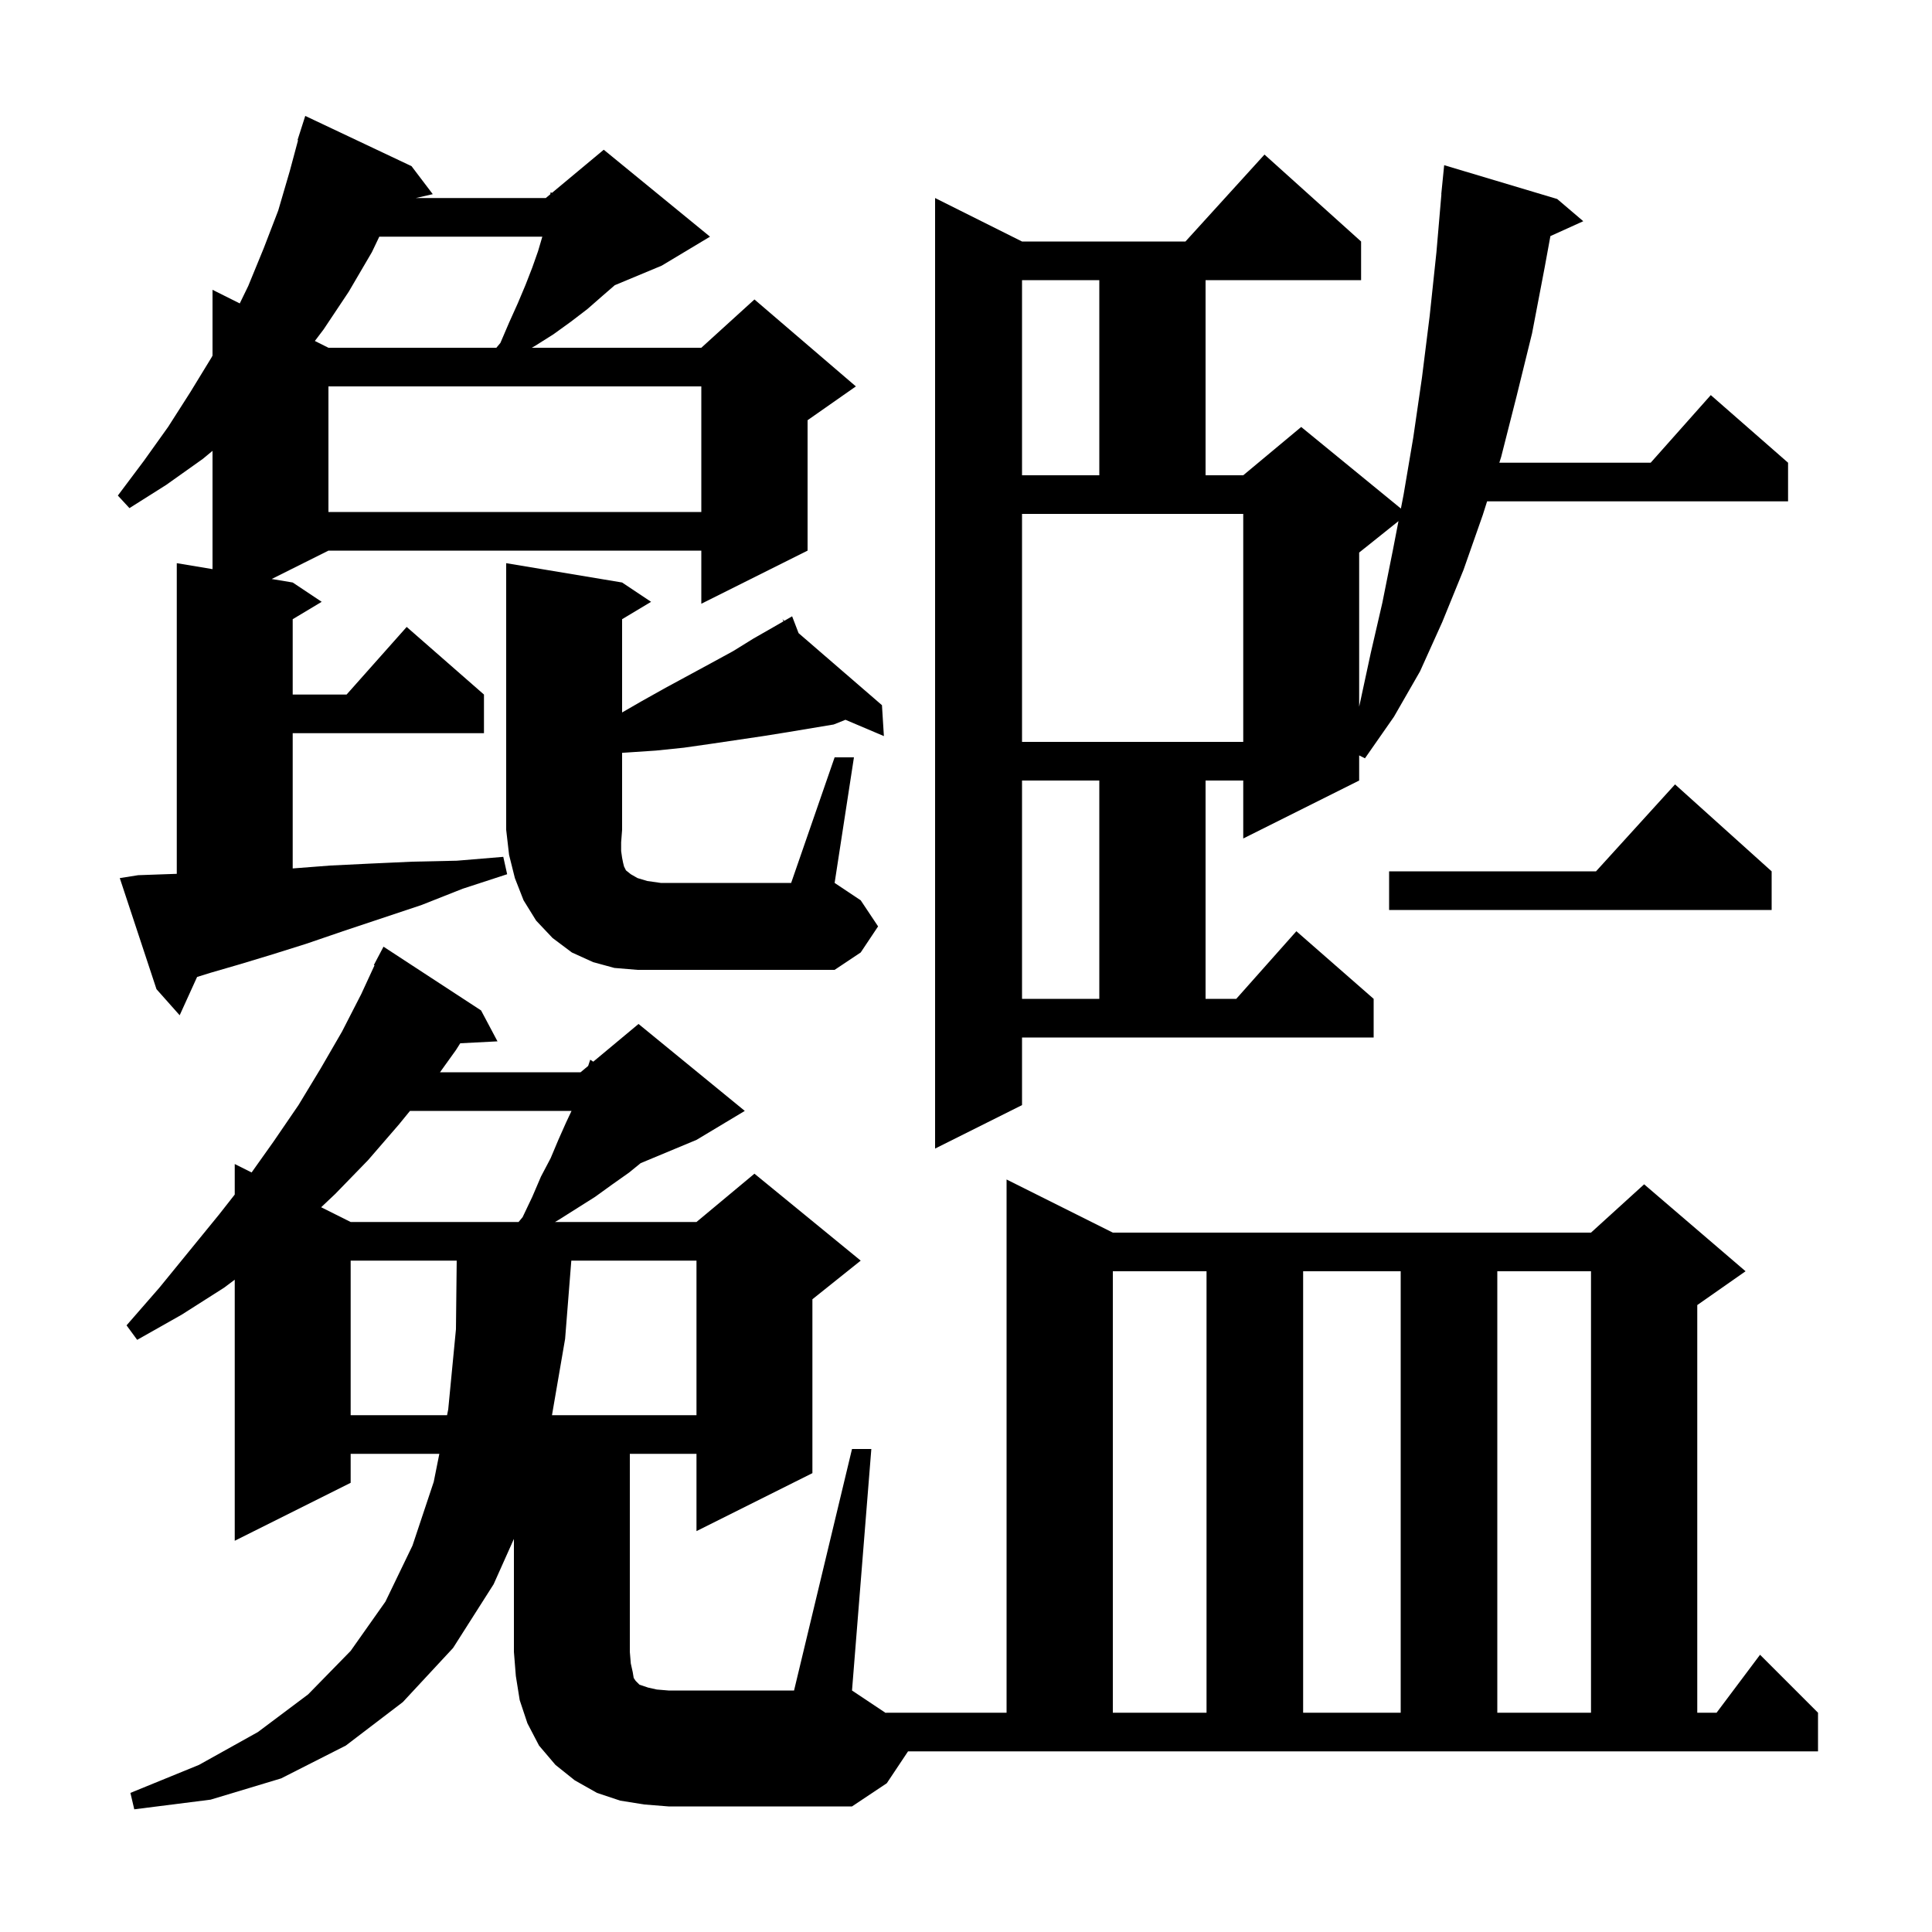 <svg xmlns="http://www.w3.org/2000/svg" xmlns:xlink="http://www.w3.org/1999/xlink" version="1.1" baseProfile="full" viewBox="0 0 200 200" width="200" height="200"><g fill="currentColor"><path d="M 91.8 184.6 L 88.2 187.0 L 69.2 187.0 L 66.7 186.8 L 64.2 186.4 L 61.8 185.6 L 59.5 184.3 L 57.5 182.7 L 55.8 180.7 L 54.6 178.4 L 53.8 176.0 L 53.4 173.5 L 53.2 171.0 L 53.2 159.306 L 51.1 164.0 L 46.9 170.6 L 41.7 176.2 L 35.8 180.7 L 29.1 184.1 L 21.8 186.3 L 13.9 187.3 L 13.5 185.6 L 20.6 182.7 L 26.7 179.3 L 31.9 175.4 L 36.3 170.9 L 39.9 165.8 L 42.7 160.0 L 44.9 153.4 L 45.48 150.5 L 36.3 150.5 L 36.3 153.5 L 24.3 159.5 L 24.3 132.475 L 23.2 133.3 L 18.8 136.1 L 14.2 138.7 L 13.1 137.2 L 16.5 133.3 L 22.7 125.7 L 24.3 123.659 L 24.3 120.5 L 26.046 121.373 L 28.3 118.2 L 30.9 114.4 L 33.2 110.6 L 35.4 106.8 L 37.4 102.9 L 38.771 99.93 L 38.7 99.9 L 39.7 98.0 L 49.8 104.6 L 51.5 107.8 L 47.644 107.999 L 47.2 108.7 L 45.549 111.0 L 60.1 111.0 L 60.885 110.346 L 61.1 109.7 L 61.415 109.904 L 66.1 106.0 L 77.1 115.0 L 72.1 118.0 L 66.321 120.408 L 65.1 121.4 L 63.4 122.6 L 61.6 123.9 L 57.8 126.3 L 57.45 126.5 L 72.1 126.5 L 78.1 121.5 L 89.1 130.5 L 84.1 134.5 L 84.1 152.5 L 72.1 158.5 L 72.1 150.5 L 65.2 150.5 L 65.2 171.0 L 65.3 172.2 L 65.5 173.1 L 65.6 173.7 L 65.8 174.0 L 66.2 174.4 L 67.1 174.7 L 68.0 174.9 L 69.2 175.0 L 82.2 175.0 L 88.2 150.0 L 90.2 150.0 L 88.2 175.0 L 91.7 177.333 L 91.7 177.3 L 104.2 177.3 L 104.2 122.1 L 115.2 127.6 L 164.7 127.6 L 170.2 122.6 L 180.7 131.6 L 175.7 135.1 L 175.7 177.3 L 177.7 177.3 L 182.2 171.3 L 188.2 177.3 L 188.2 181.3 L 94.0 181.3 Z M 115.2 131.6 L 115.2 177.3 L 124.9 177.3 L 124.9 131.6 Z M 134.9 131.6 L 134.9 177.3 L 145.0 177.3 L 145.0 131.6 Z M 155.0 131.6 L 155.0 177.3 L 164.7 177.3 L 164.7 131.6 Z M 36.3 130.5 L 36.3 146.5 L 46.28 146.5 L 46.4 145.9 L 47.2 137.6 L 47.278 130.5 Z M 59.142 130.5 L 58.5 138.6 L 57.141 146.5 L 72.1 146.5 L 72.1 130.5 Z M 42.442 115.0 L 41.3 116.4 L 38.1 120.1 L 34.7 123.6 L 33.246 124.973 L 36.3 126.5 L 53.683 126.5 L 54.1 126.0 L 55.1 123.9 L 56.0 121.8 L 57.0 119.9 L 57.8 118.0 L 58.6 116.2 L 59.165 115.0 Z M 105.8 114.4 L 96.8 118.9 L 96.8 20.5 L 105.8 25.0 L 122.718 25.0 L 130.9 16.0 L 140.9 25.0 L 140.9 29.0 L 124.8 29.0 L 124.8 49.2 L 128.7 49.2 L 134.7 44.2 L 145.021 52.645 L 145.3 51.2 L 146.3 45.3 L 147.2 39.1 L 148.0 32.7 L 148.7 26.1 L 149.214 20.101 L 149.2 20.1 L 149.5 17.1 L 161.2 20.6 L 163.9 22.9 L 160.497 24.441 L 159.9 27.7 L 158.6 34.5 L 157.0 41.0 L 155.4 47.3 L 155.21 47.9 L 170.878 47.9 L 177.1 40.9 L 185.1 47.9 L 185.1 51.9 L 153.943 51.9 L 153.5 53.3 L 151.5 59.0 L 149.3 64.4 L 147.0 69.5 L 144.3 74.2 L 141.3 78.5 L 140.7 78.2 L 140.7 80.8 L 128.7 86.8 L 128.7 80.8 L 124.8 80.8 L 124.8 103.4 L 127.978 103.4 L 134.2 96.4 L 142.2 103.4 L 142.2 107.4 L 105.8 107.4 Z M 14.3 90.6 L 17.1 90.5 L 18.3 90.459 L 18.3 58.3 L 22.0 58.917 L 22.0 46.671 L 21.0 47.5 L 17.2 50.2 L 13.4 52.6 L 12.2 51.3 L 14.9 47.7 L 17.4 44.2 L 19.7 40.6 L 21.9 37.0 L 22.0 36.815 L 22.0 30.0 L 24.82 31.41 L 25.7 29.6 L 27.3 25.7 L 28.8 21.8 L 30.0 17.7 L 30.855 14.513 L 30.8 14.5 L 31.6 12.0 L 42.6 17.2 L 44.8 20.1 L 43.046 20.5 L 56.5 20.5 L 56.97 20.108 L 57.0 19.9 L 57.141 19.966 L 62.5 15.5 L 73.5 24.5 L 68.5 27.5 L 63.641 29.525 L 62.4 30.6 L 60.8 32.0 L 59.1 33.3 L 57.3 34.6 L 55.4 35.8 L 55.05 36.0 L 72.6 36.0 L 78.1 31.0 L 88.6 40.0 L 83.6 43.5 L 83.6 57.0 L 72.6 62.5 L 72.6 57.0 L 34.0 57.0 L 28.125 59.938 L 30.3 60.3 L 33.3 62.3 L 30.3 64.1 L 30.3 71.9 L 35.878 71.9 L 42.1 64.9 L 50.1 71.9 L 50.1 75.9 L 30.3 75.9 L 30.3 89.9 L 34.2 89.6 L 38.3 89.4 L 42.7 89.2 L 47.3 89.1 L 52.1 88.7 L 52.5 90.5 L 47.9 92.0 L 43.6 93.7 L 35.5 96.4 L 31.7 97.7 L 28.2 98.8 L 24.9 99.8 L 21.8 100.7 L 20.403 101.134 L 18.6 105.1 L 16.2 102.4 L 12.4 90.9 Z M 105.8 80.8 L 105.8 103.4 L 113.8 103.4 L 113.8 80.8 Z M 86.4 78.4 L 88.4 78.4 L 86.4 91.4 L 89.1 93.2 L 90.9 95.9 L 89.1 98.6 L 86.4 100.4 L 66.0 100.4 L 63.6 100.2 L 61.4 99.6 L 59.2 98.6 L 57.2 97.1 L 55.5 95.3 L 54.2 93.2 L 53.3 90.9 L 52.7 88.5 L 52.4 85.9 L 52.4 58.3 L 64.4 60.3 L 67.4 62.3 L 64.4 64.1 L 64.4 73.754 L 66.4 72.6 L 68.9 71.2 L 73.7 68.6 L 75.9 67.4 L 78.0 66.1 L 80.1 64.9 L 81.106 64.318 L 81.0 64.1 L 81.193 64.267 L 82.0 63.8 L 82.669 65.542 L 91.3 73.0 L 91.5 76.2 L 87.521 74.512 L 86.3 75.0 L 81.5 75.8 L 79.0 76.2 L 73.6 77.0 L 70.8 77.4 L 67.9 77.7 L 64.9 77.9 L 64.4 77.932 L 64.4 85.9 L 64.3 87.2 L 64.3 88.1 L 64.4 88.8 L 64.5 89.3 L 64.6 89.7 L 64.8 90.1 L 65.3 90.5 L 66.0 90.9 L 67.0 91.2 L 68.4 91.4 L 81.9 91.4 Z M 183.4 90.2 L 183.4 94.2 L 143.8 94.2 L 143.8 90.2 L 165.218 90.2 L 173.4 81.2 Z M 105.8 76.8 L 128.7 76.8 L 128.7 53.2 L 105.8 53.2 Z M 140.7 57.2 L 140.7 73.155 L 140.8 72.7 L 141.9 67.6 L 143.1 62.4 L 144.2 56.9 L 144.771 53.944 Z M 34.0 40.0 L 34.0 53.0 L 72.6 53.0 L 72.6 40.0 Z M 105.8 29.0 L 105.8 49.2 L 113.8 49.2 L 113.8 29.0 Z M 39.264 24.5 L 38.5 26.1 L 36.1 30.2 L 33.5 34.1 L 32.594 35.297 L 34.0 36.0 L 51.383 36.0 L 51.8 35.5 L 52.7 33.4 L 53.6 31.4 L 54.4 29.5 L 55.1 27.7 L 55.7 26.0 L 56.141 24.5 Z "/></g></svg>